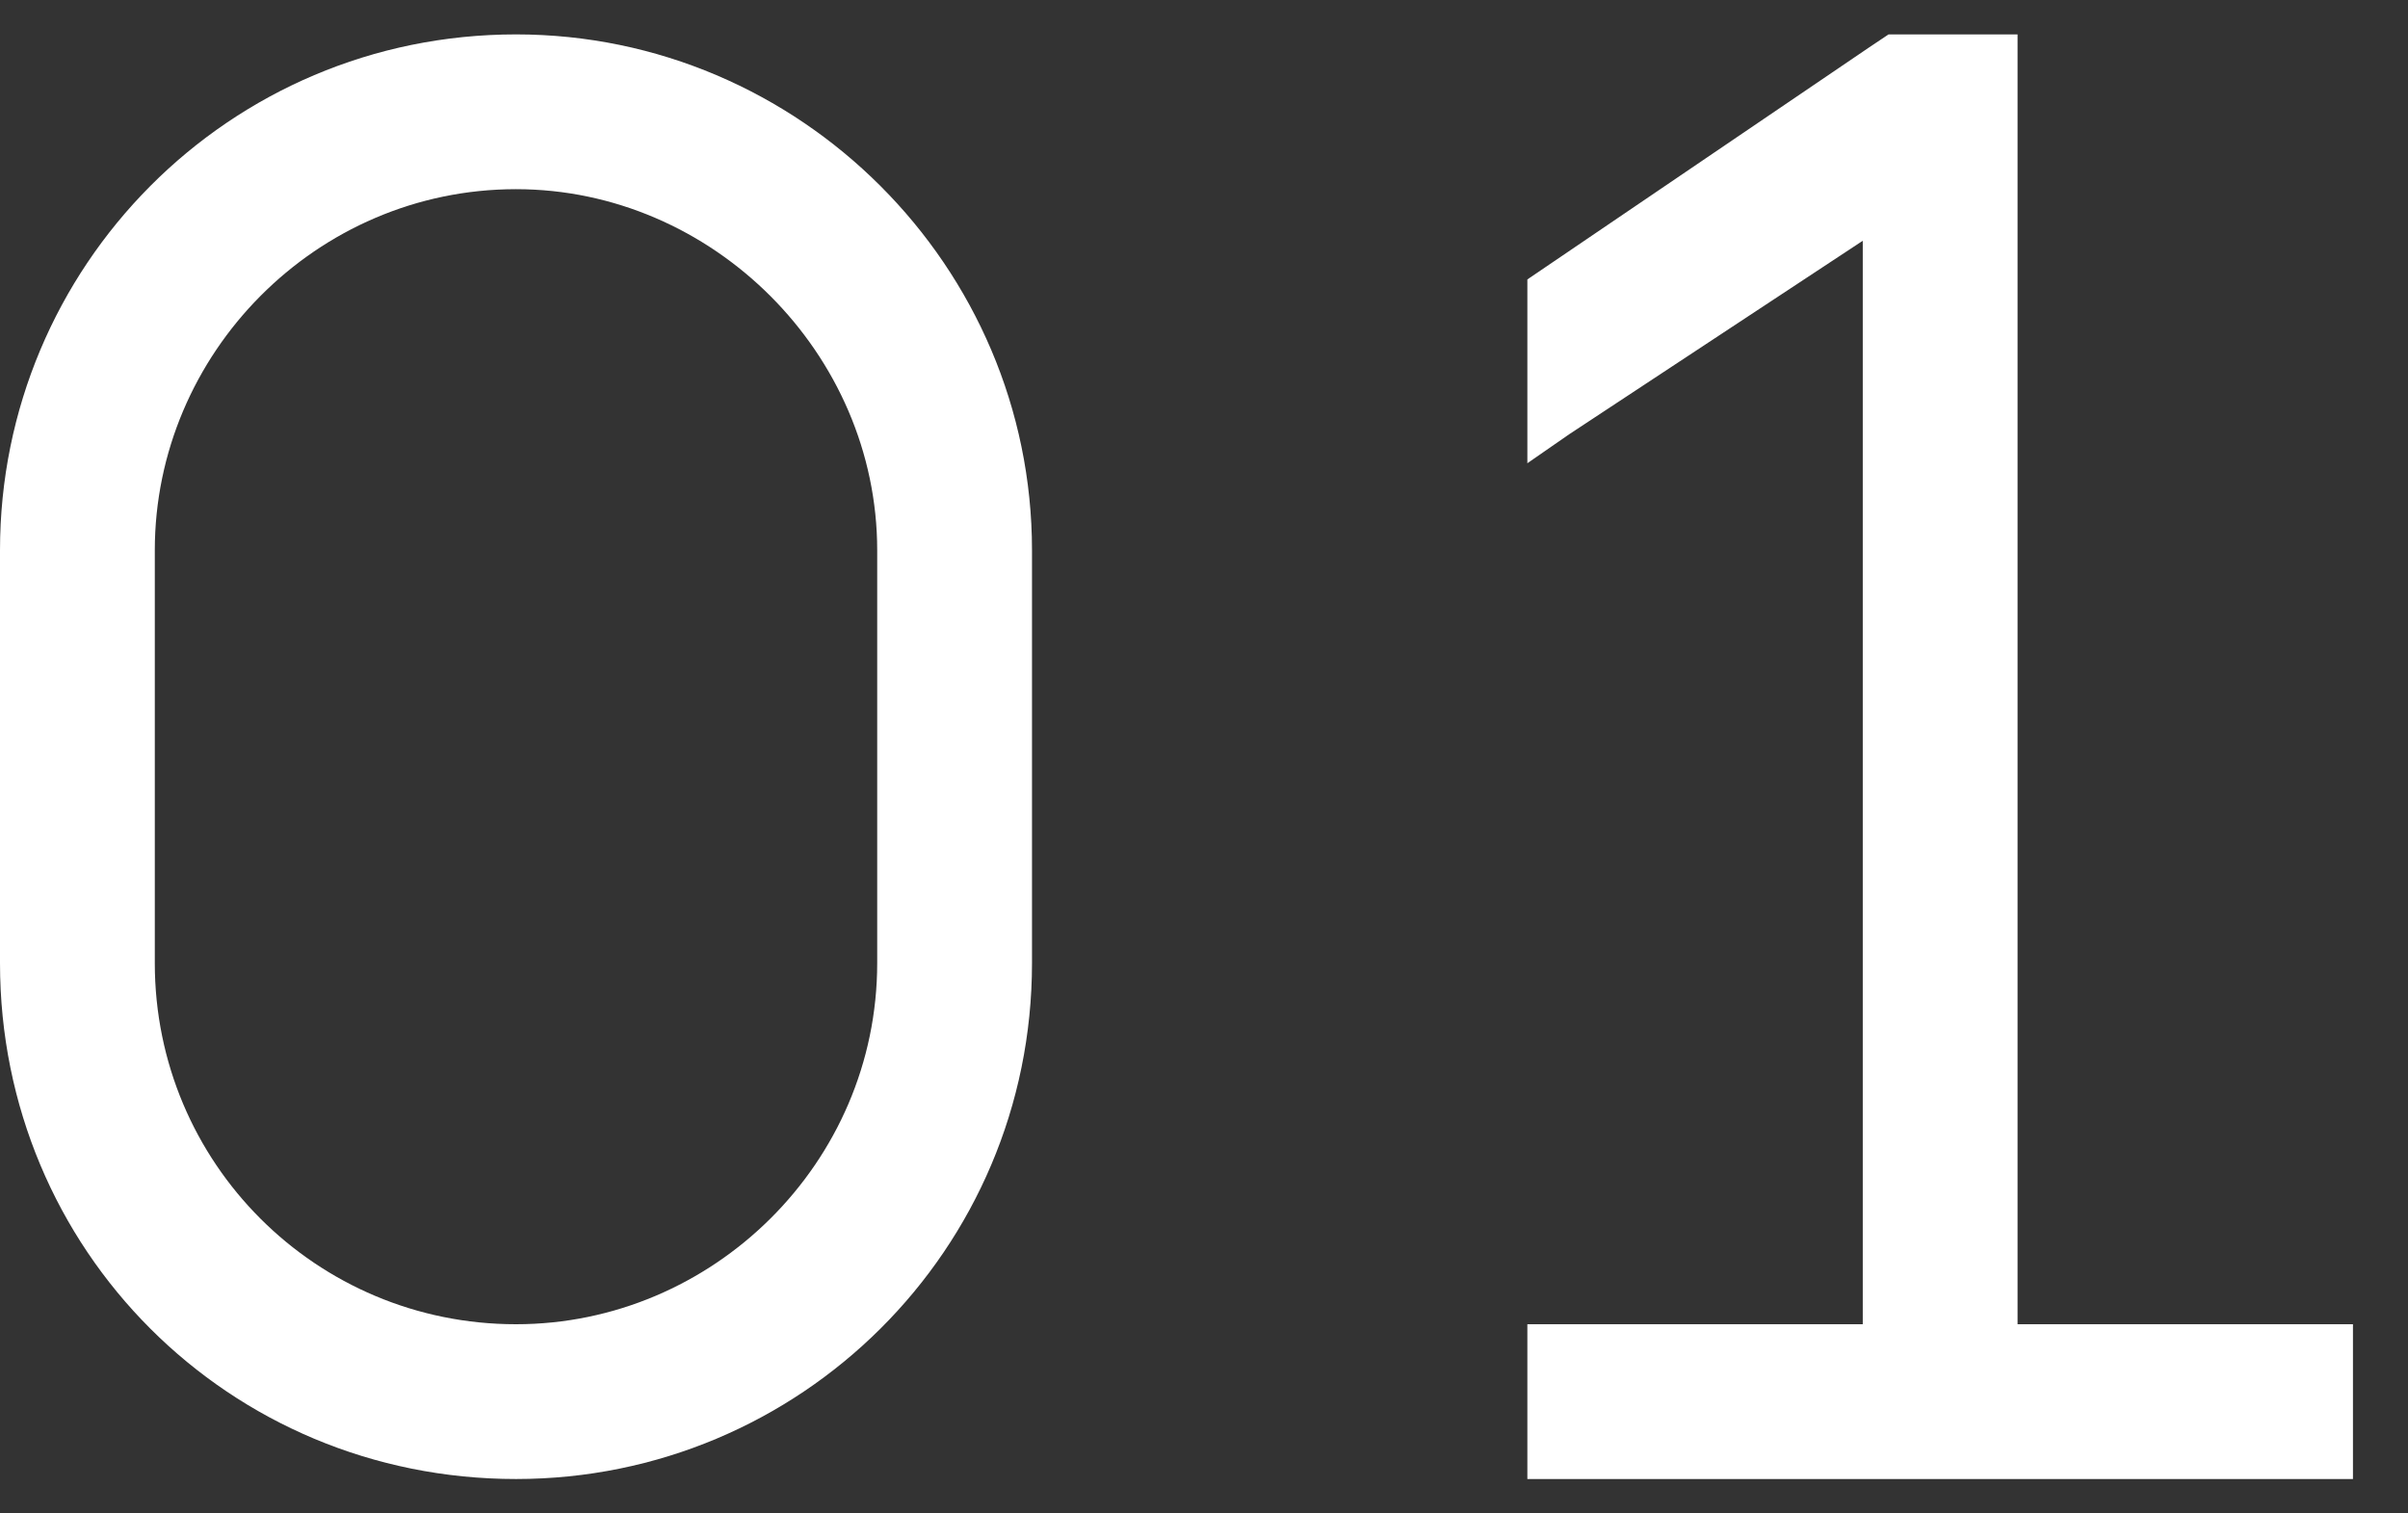 <svg width="35" height="22" viewBox="0 0 35 22" fill="none" xmlns="http://www.w3.org/2000/svg">
<rect x="0" y="0" width="35" height="22" fill="#333333" stroke="none"/>
<path d="M0 8C0 3.875 3.328 0.5 7.5 0.5C11.625 0.5 15 3.875 15 8V14C15 18.172 11.625 21.5 7.5 21.5C3.328 21.5 0 18.172 0 14V8ZM7.5 2.75C4.594 2.75 2.25 5.141 2.25 8V14C2.25 16.906 4.594 19.25 7.5 19.25C10.359 19.25 12.75 16.906 12.75 14V8C12.75 5.141 10.359 2.75 7.5 2.75ZM27.45 0.5H27.825H28.2H29.325V1.625V19.25H33.075H34.2V21.5H33.075H28.2H23.325H22.2V19.25H23.325H27.075V3.5L22.809 6.312L22.2 6.734V4.062L27.169 0.688L27.45 0.5Z" fill="white"/>
</svg>
